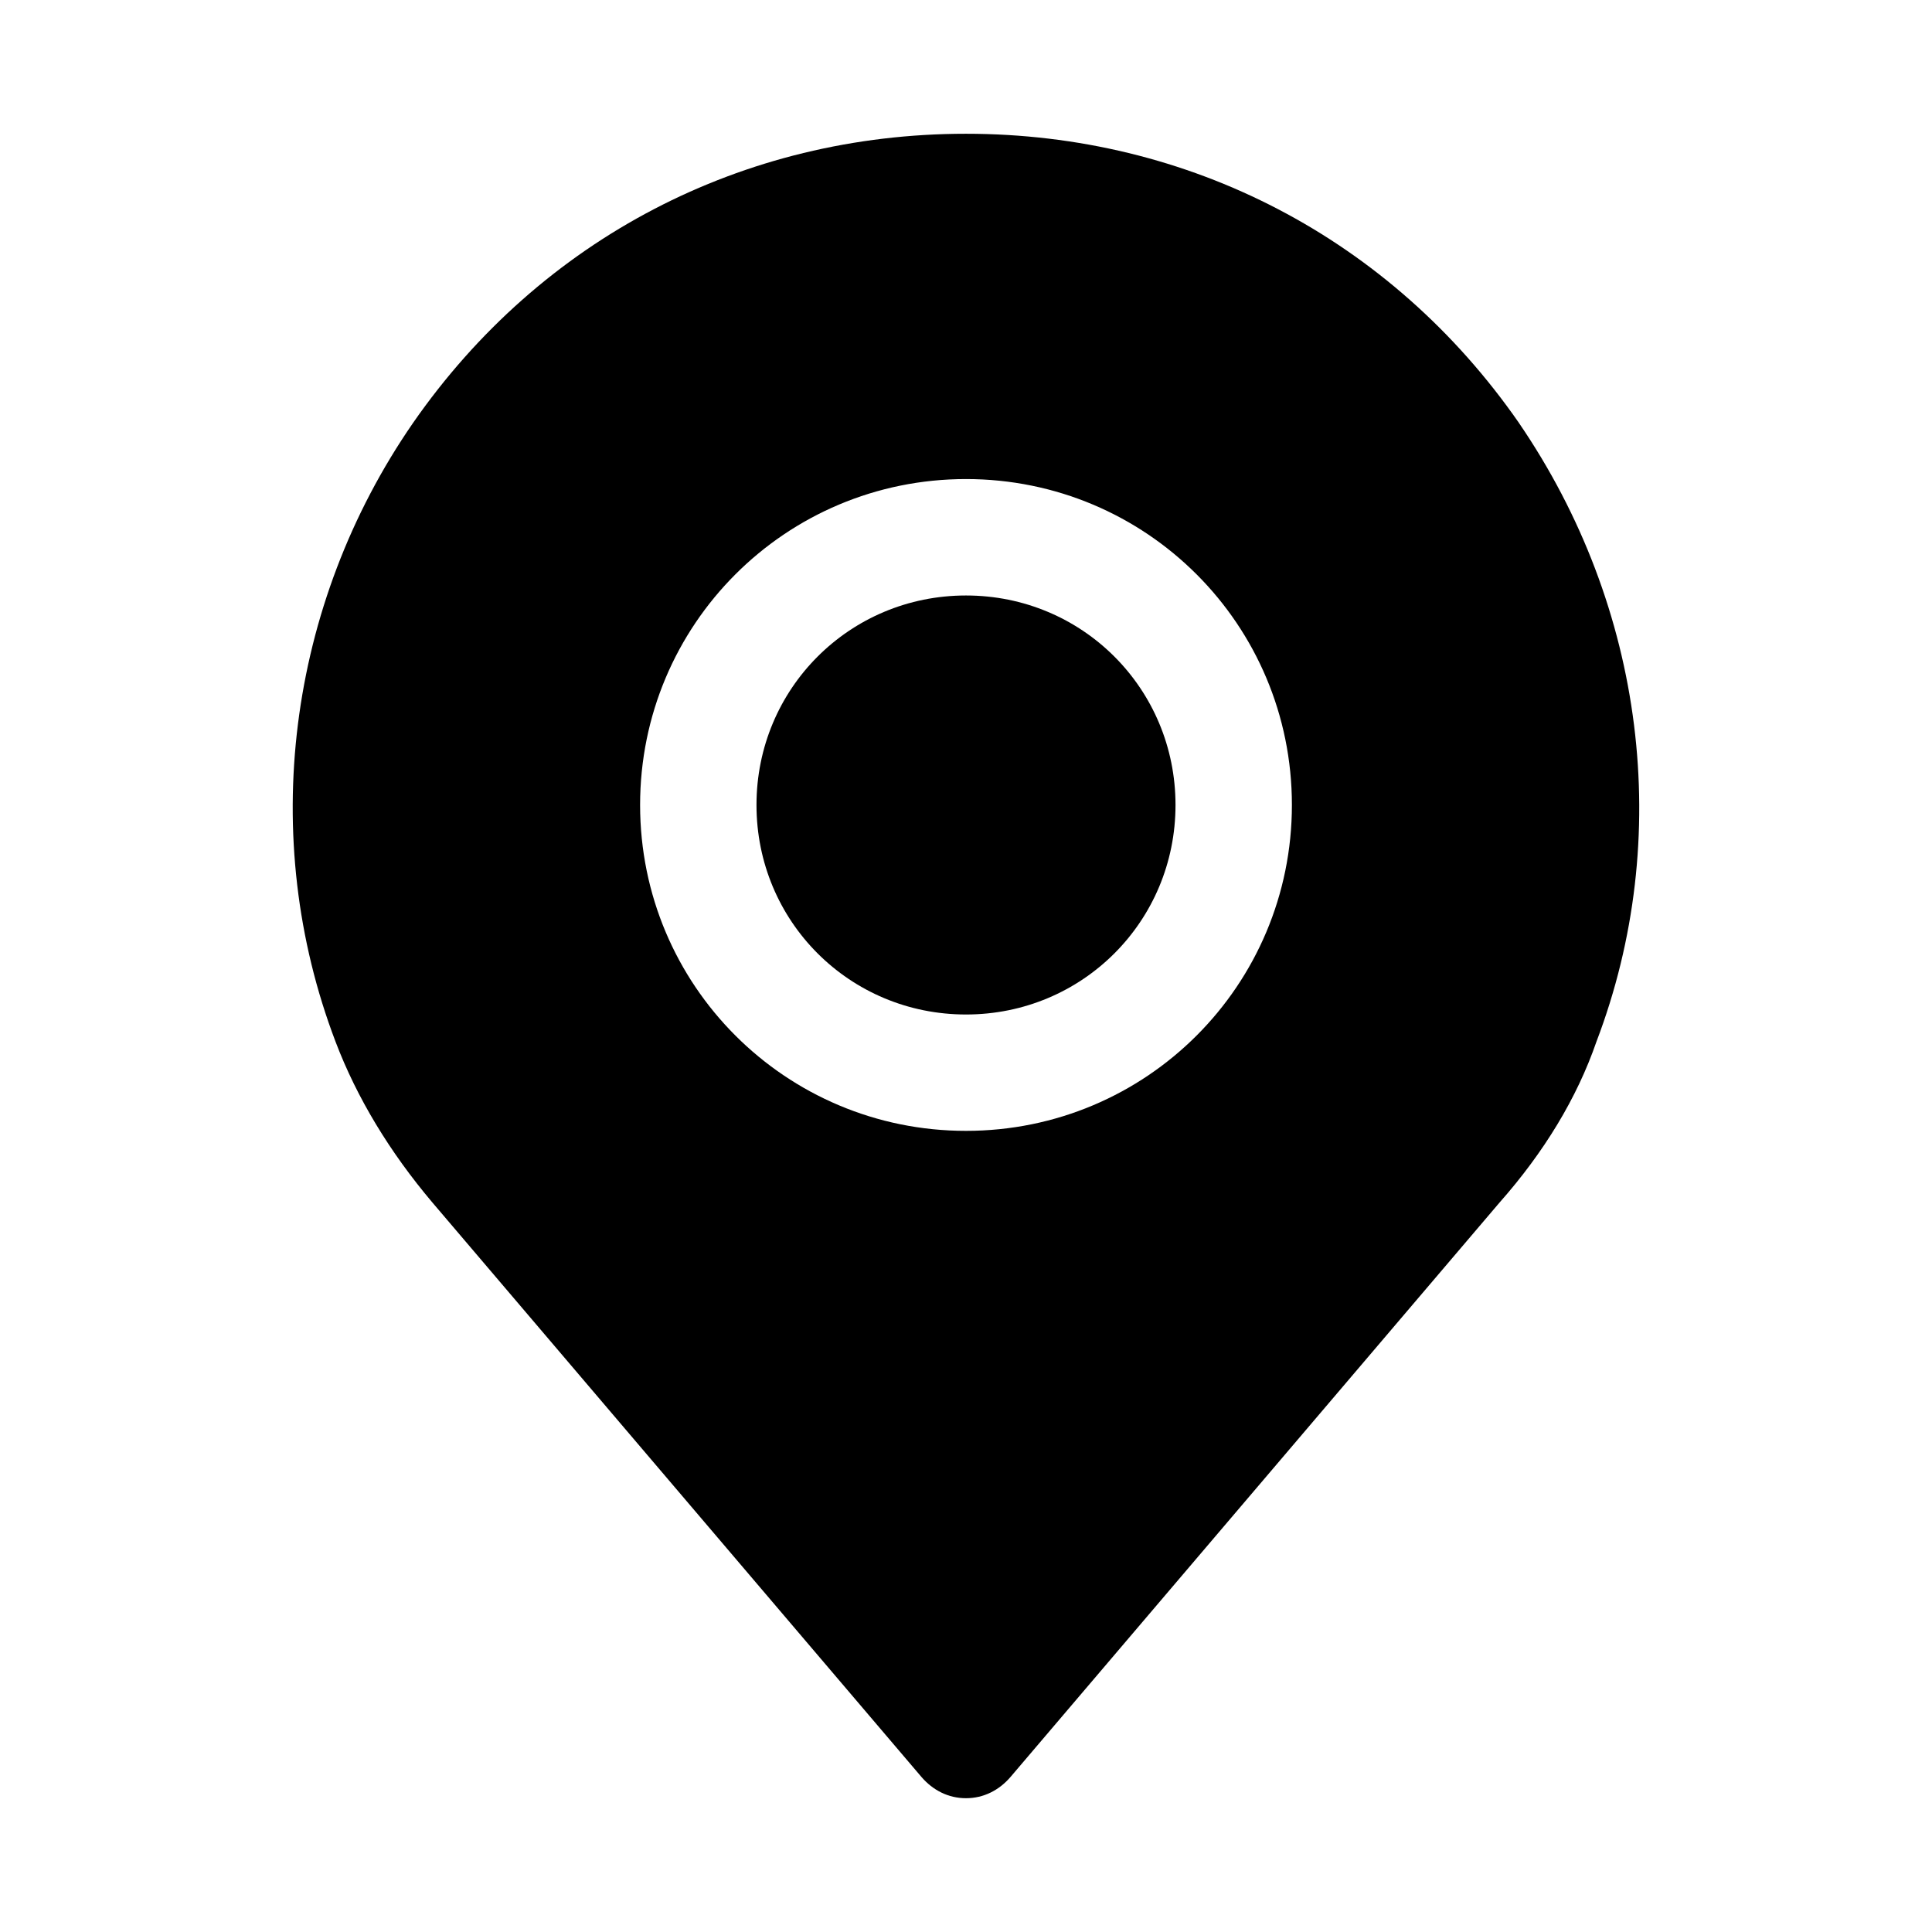 <?xml version="1.0" encoding="UTF-8"?>
<!-- The Best Svg Icon site in the world: iconSvg.co, Visit us! https://iconsvg.co -->
<svg fill="#000000" width="800px" height="800px" version="1.1" viewBox="144 144 512 512" xmlns="http://www.w3.org/2000/svg">
 <g>
  <path d="m546.52 256.05c-33.93-48.84-87.398-76.602-146.52-76.602-59.121 0-112.59 27.762-146.52 76.602-33.414 48.324-41.129 110.02-20.562 164 5.656 14.91 14.395 29.305 25.703 42.668l129.55 152.17c3.086 3.598 7.199 5.656 11.824 5.656s8.738-2.055 11.824-5.656l129.55-152.17c11.824-13.367 20.562-27.762 25.703-42.668 20.562-53.98 12.852-115.16-20.562-164zm-146.52 187.64c-47.809 0-86.367-38.559-86.367-86.367s38.555-86.367 86.367-86.367c47.809 0 86.367 38.559 86.367 86.367 0 47.812-38.559 86.367-86.367 86.367z"/>
  <path d="m400 301.81c-30.844 0-55.523 24.676-55.523 55.523 0 30.844 24.676 55.52 55.523 55.52 30.844 0 55.523-24.676 55.523-55.523-0.004-30.844-24.68-55.52-55.523-55.52z"/>
 </g>
</svg>